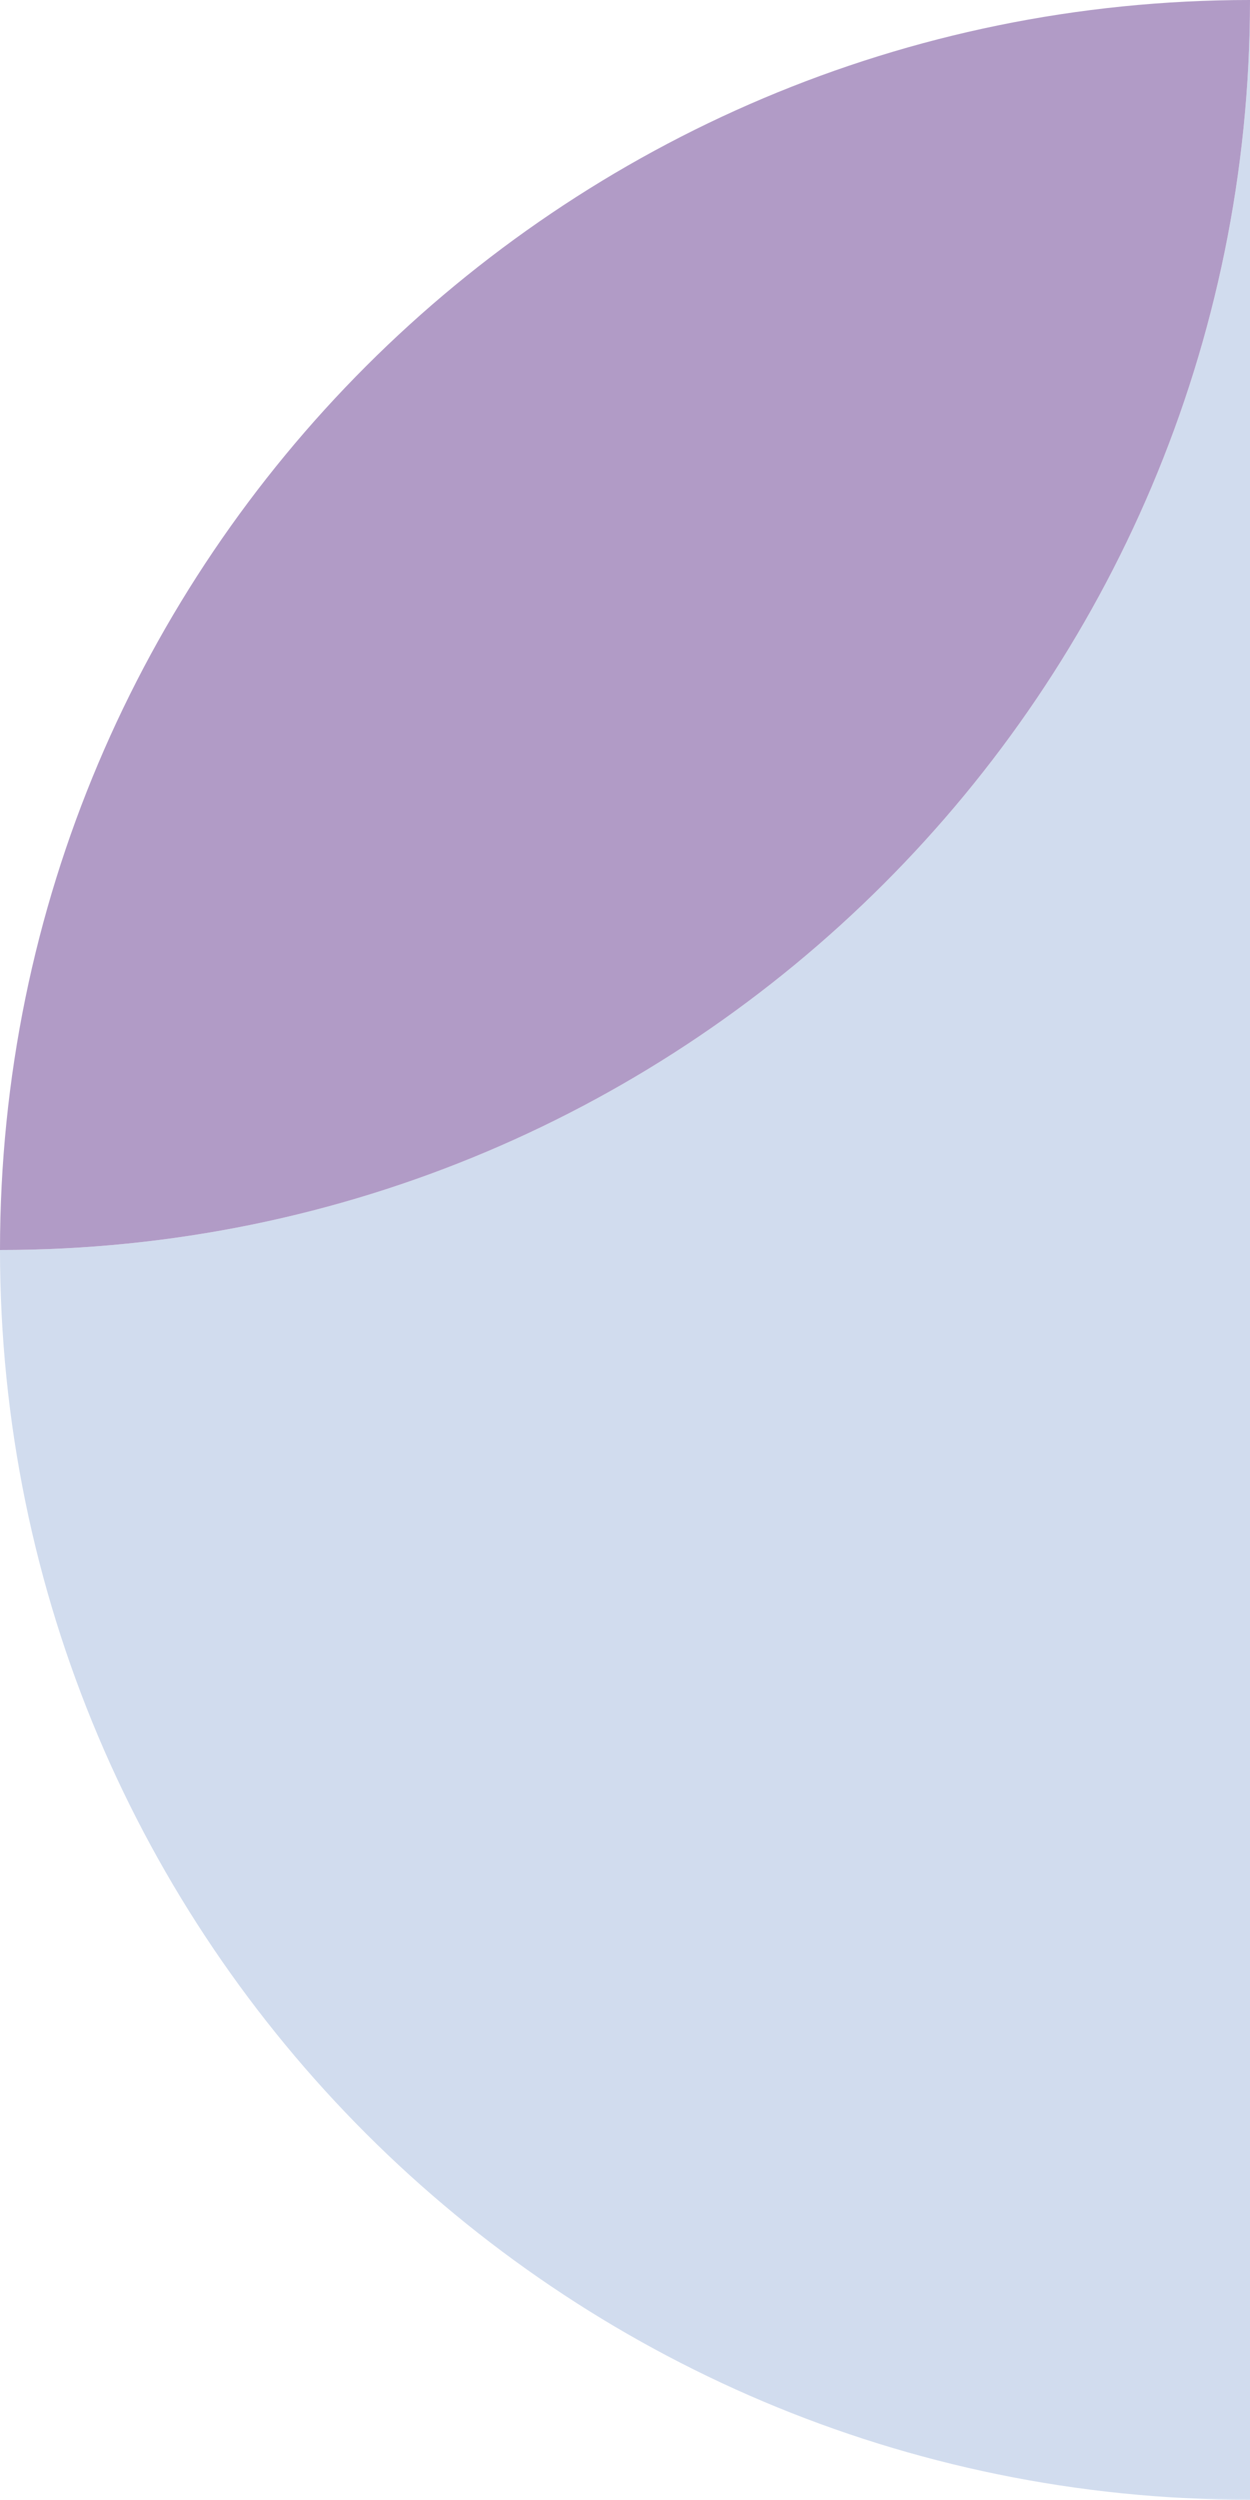 <?xml version="1.0" encoding="UTF-8"?><svg id="Ebene_1" xmlns="http://www.w3.org/2000/svg" xmlns:xlink="http://www.w3.org/1999/xlink" viewBox="0 0 56.62 113.23"><defs><style>.cls-1{fill:none;}.cls-2{clip-path:url(#clippath);}.cls-3{fill:#b19bc6;}.cls-4{fill:#d1dcee;}</style><clipPath id="clippath"><rect class="cls-1" width="56.62" height="113.23"/></clipPath></defs><g class="cls-2"><path class="cls-4" d="m56.62,113.23C25.35,113.23,0,87.88,0,56.62c31.26,0,56.62-25.35,56.62-56.62v113.23Z"/><path class="cls-3" d="m0,56.62C0,25.35,25.35,0,56.62,0c0,31.26-25.35,56.62-56.62,56.62"/></g></svg>